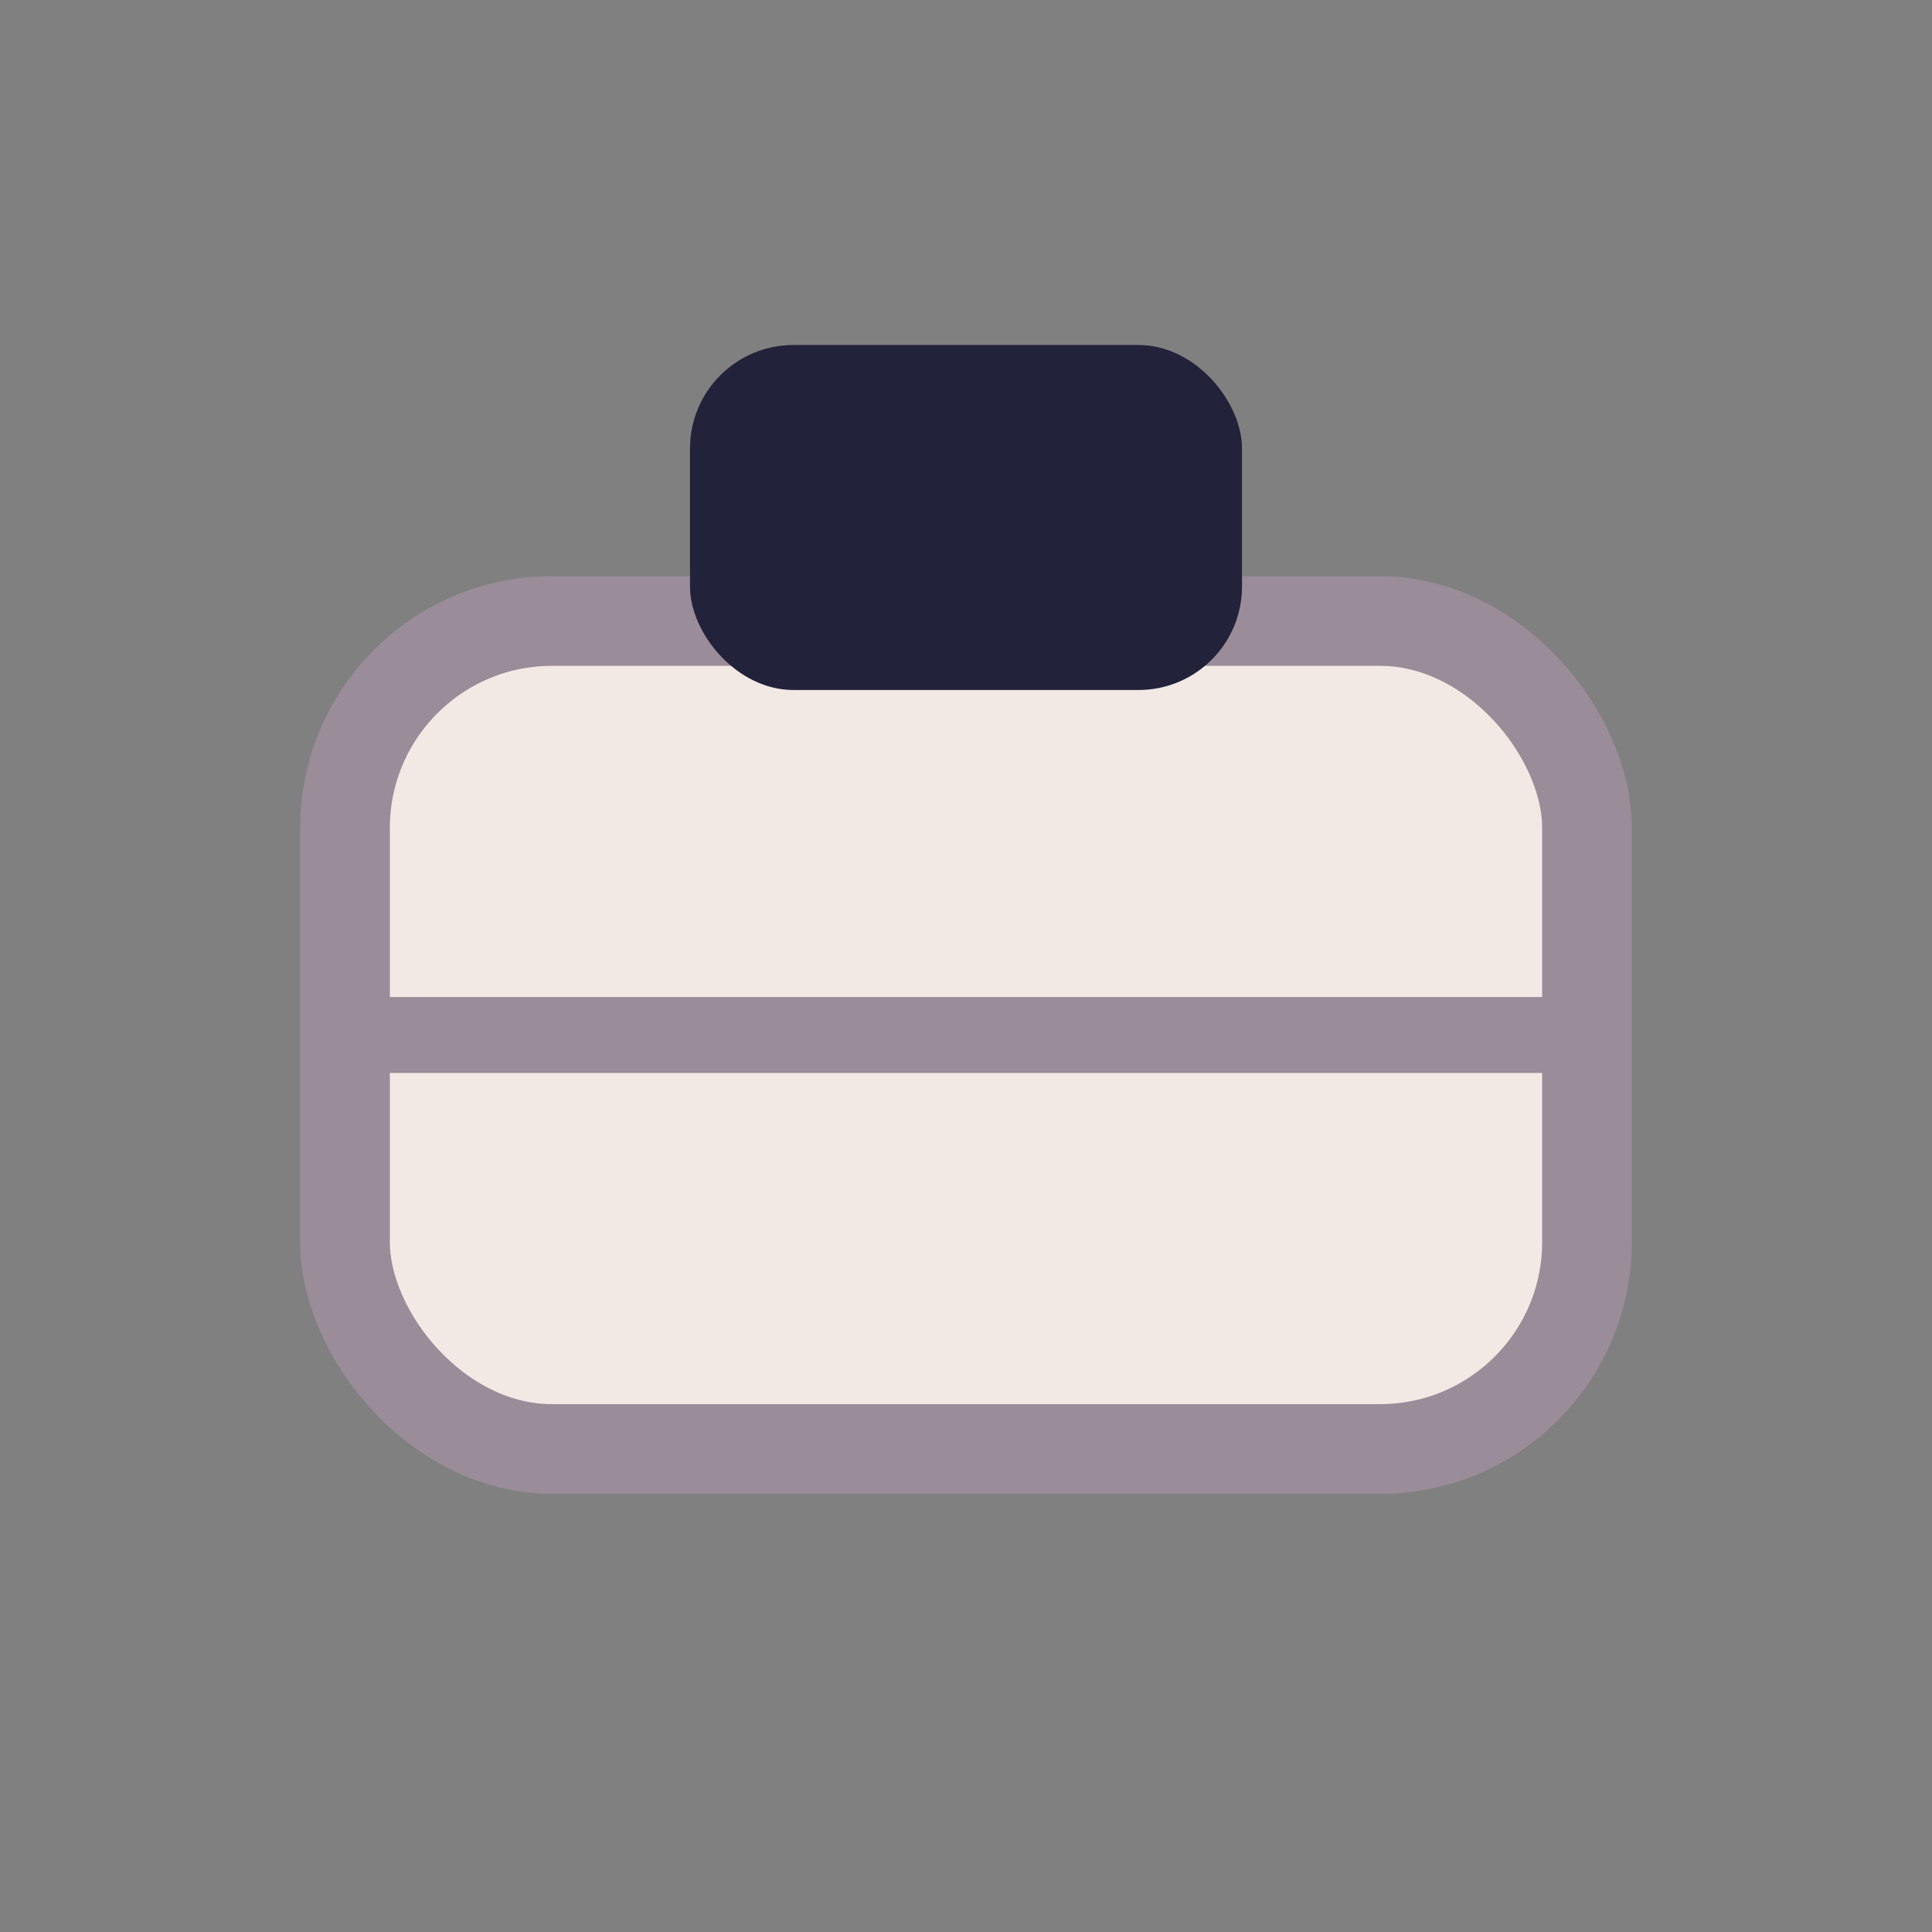 <?xml version="1.0" encoding="UTF-8"?>
<svg xmlns="http://www.w3.org/2000/svg" width="28" height="28" viewBox="0 0 28 28"><rect x="0" y="0" width="28" height="28" fill="#808080" stroke="none"/><rect x="5" y="9" width="18" height="12" rx="3" fill="#F2E9E4" stroke="#9A8C98" stroke-width="1.3"/><rect x="10" y="5" width="8" height="5" rx="1.5" fill="#22223B"/><path d="M5 15h18" stroke="#9A8C98" stroke-width="1.1"/></svg>